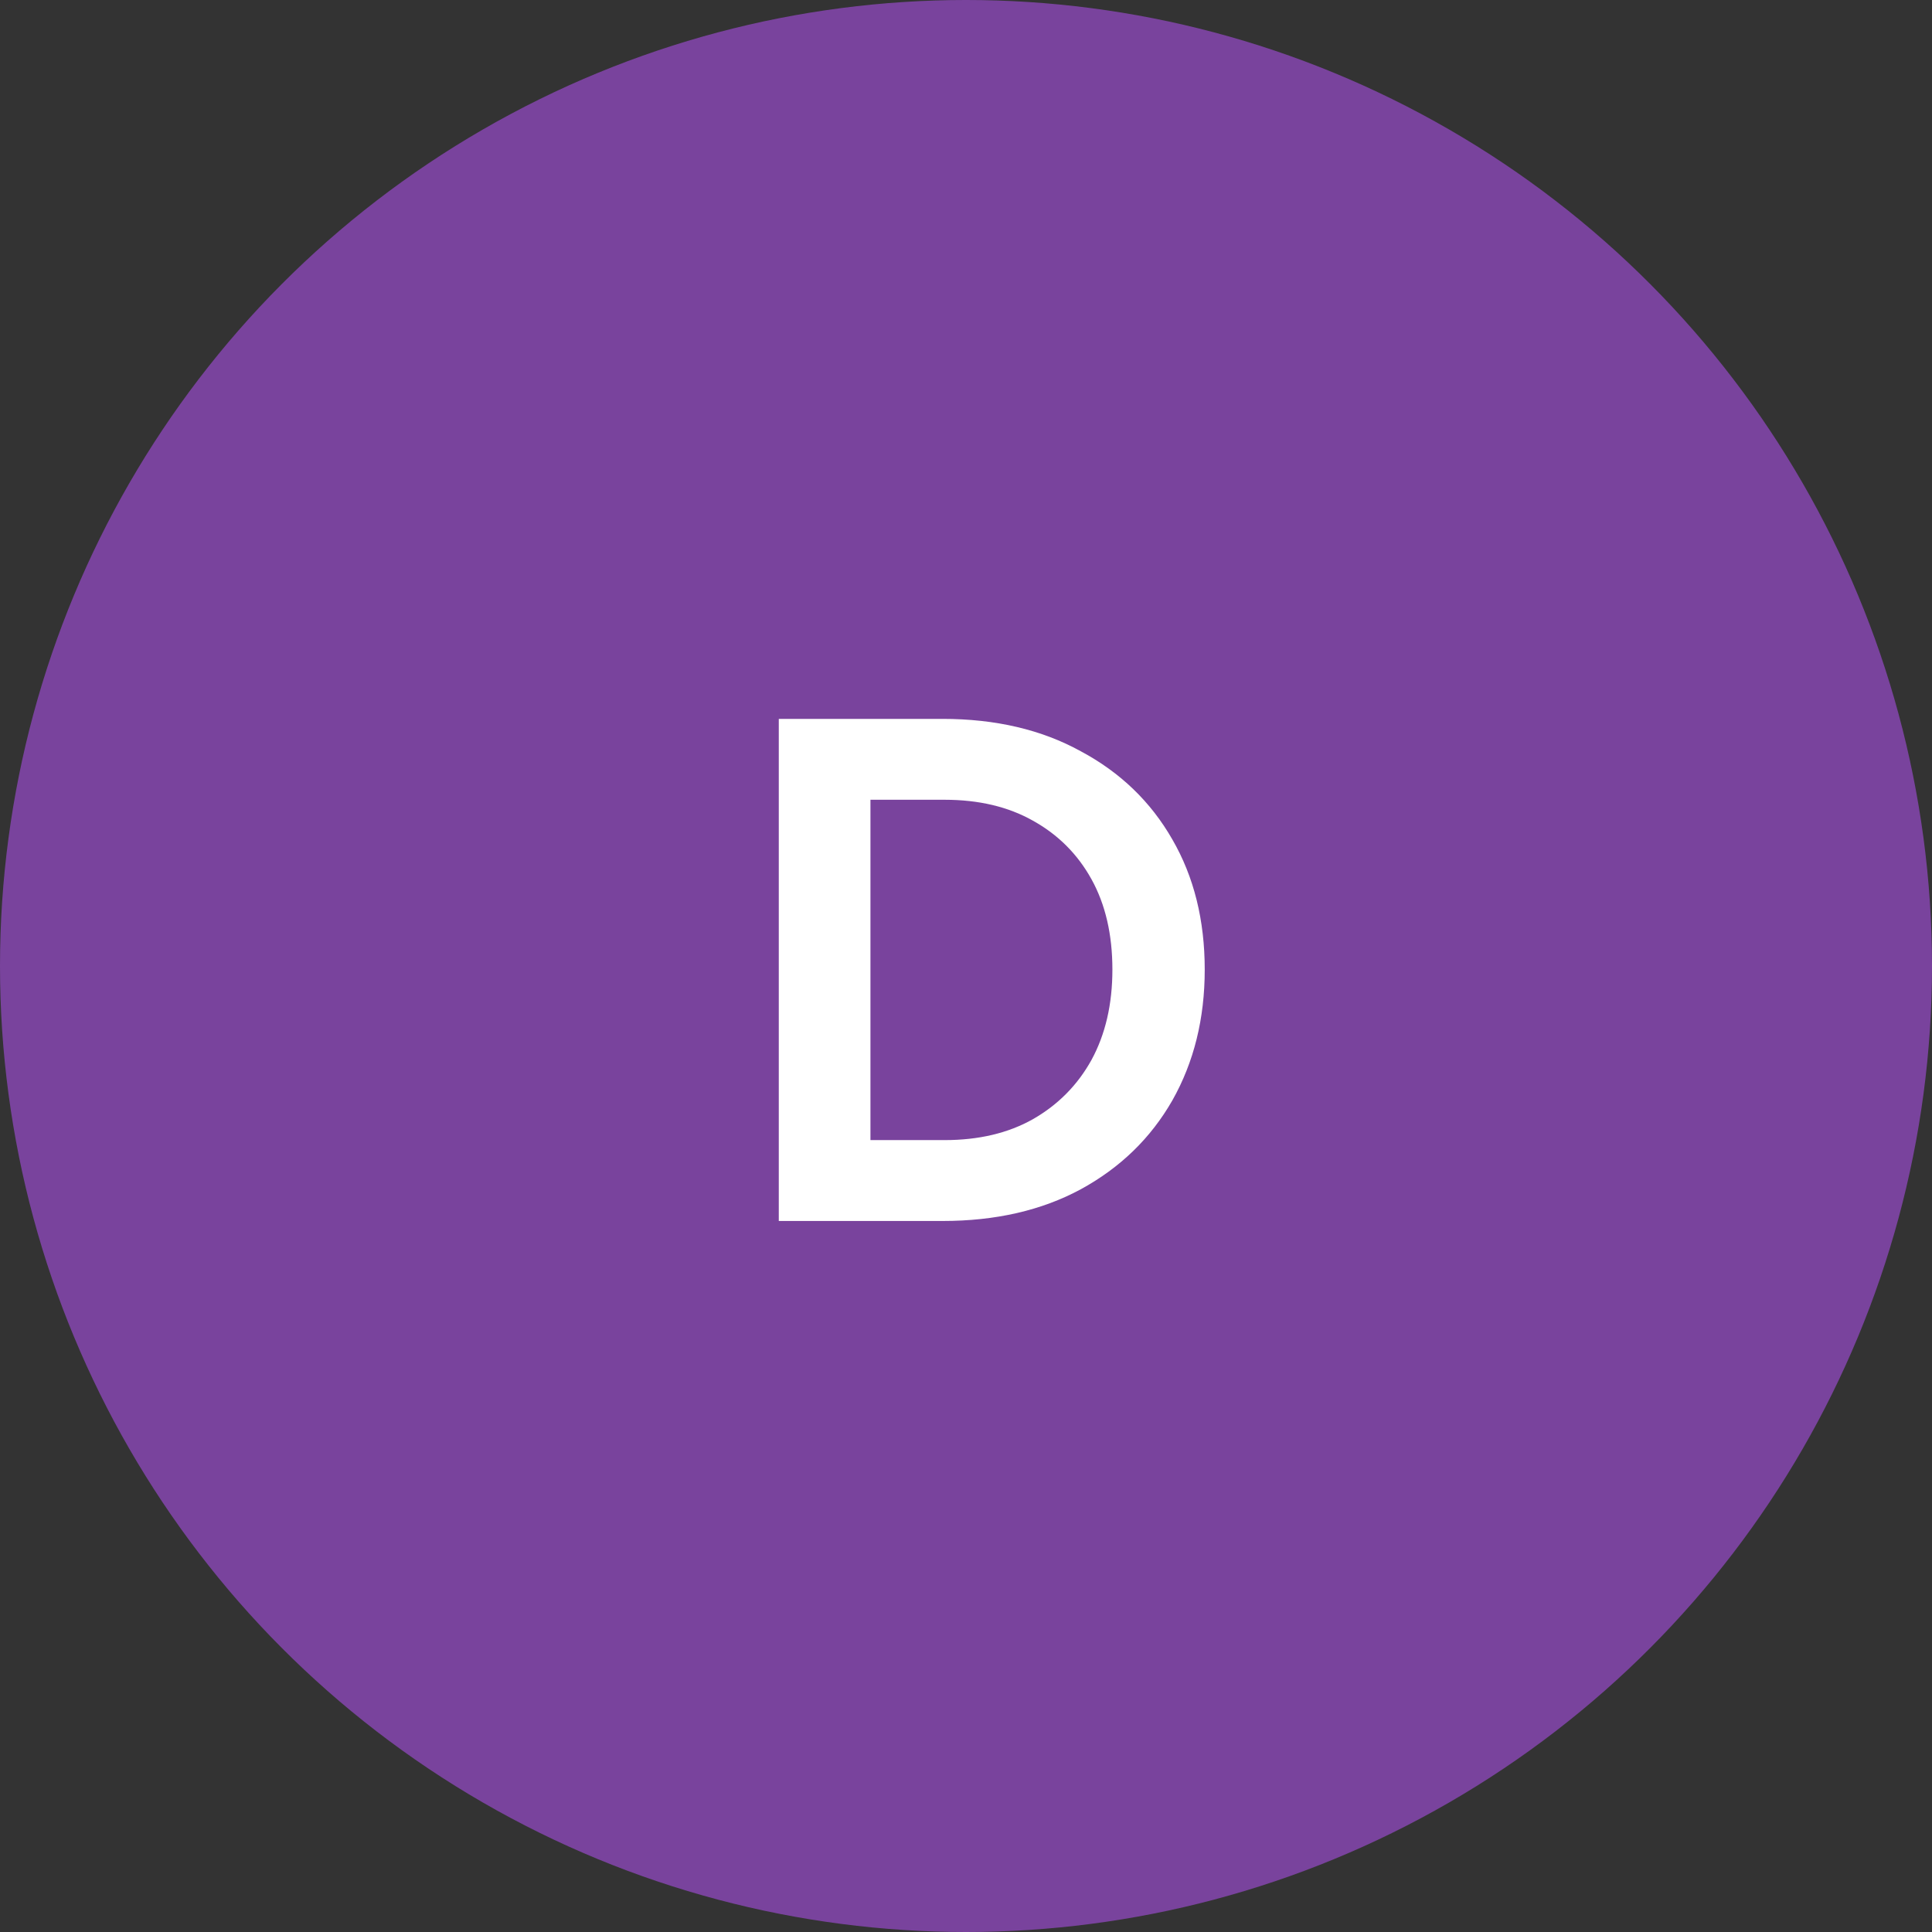 <svg width="129" height="129" viewBox="0 0 129 129" fill="none" xmlns="http://www.w3.org/2000/svg">
<rect x="0" y="0" width="129" height="129" fill="#333333" stroke="none"/>
<circle cx="64.5" cy="64.5" r="64.5" fill="#79439D"/>
<path d="M52 81.525V48H62.935C66.475 48 69.55 48.72 72.16 50.16C74.8 51.57 76.84 53.535 78.28 56.055C79.72 58.545 80.44 61.44 80.44 64.74C80.44 68.01 79.72 70.92 78.28 73.47C76.84 75.99 74.8 77.97 72.16 79.41C69.55 80.82 66.475 81.525 62.935 81.525H52ZM58.12 76.125H63.07C65.35 76.125 67.315 75.66 68.965 74.73C70.645 73.77 71.95 72.45 72.88 70.77C73.81 69.06 74.275 67.05 74.275 64.74C74.275 62.4 73.81 60.39 72.88 58.71C71.95 57.03 70.645 55.725 68.965 54.795C67.315 53.865 65.35 53.4 63.07 53.4H58.12V76.125Z" fill="white"/>
</svg>
